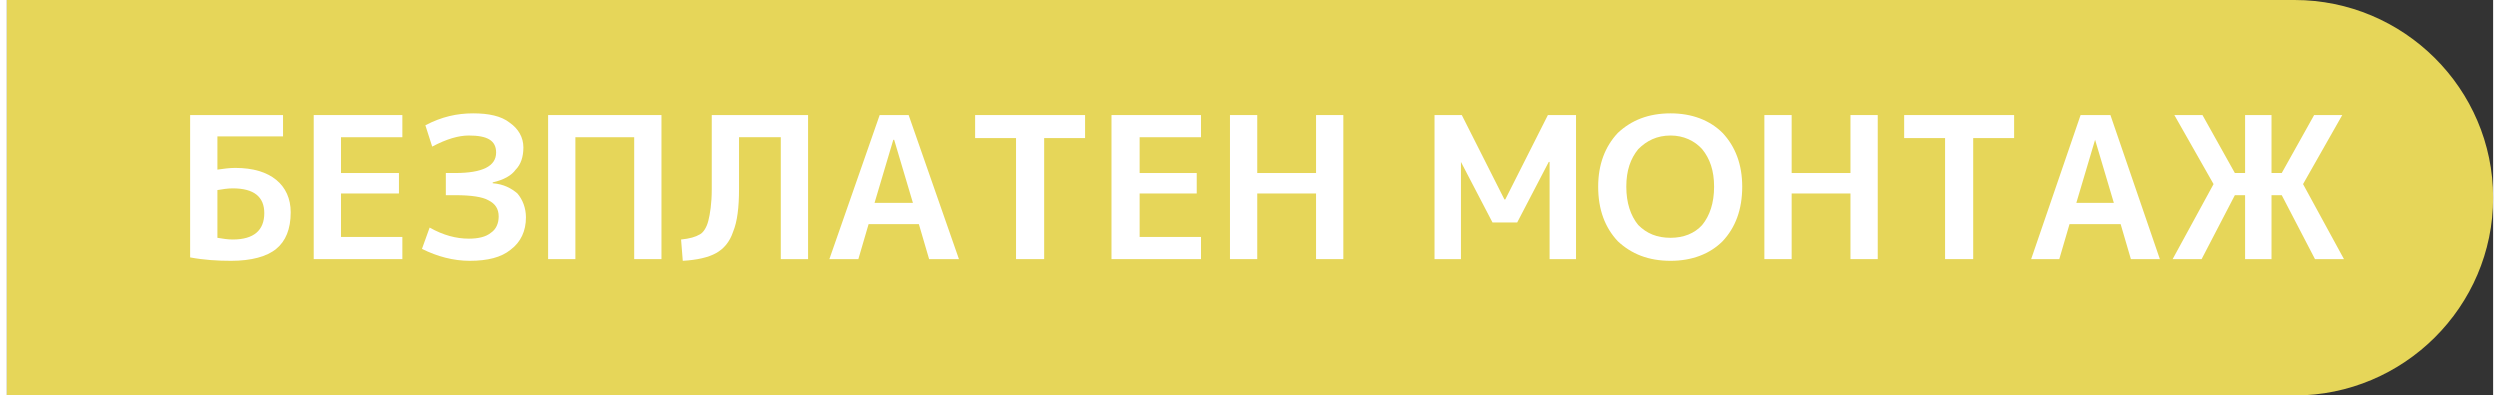 <?xml version="1.0" encoding="UTF-8"?>
<!DOCTYPE svg PUBLIC "-//W3C//DTD SVG 1.1//EN" "http://www.w3.org/Graphics/SVG/1.1/DTD/svg11.dtd">
<!-- Creator: CorelDRAW 2021 (64-Bit) -->
<svg xmlns="http://www.w3.org/2000/svg" xml:space="preserve" width="177px" height="28px" version="1.1" shape-rendering="geometricPrecision" text-rendering="geometricPrecision" image-rendering="optimizeQuality" fill-rule="evenodd" clip-rule="evenodd"
viewBox="0 0 29170 4640"
 xmlns:xlink="http://www.w3.org/1999/xlink"
 xmlns:xodm="http://www.corel.com/coreldraw/odm/2003">
 <rect x="0" y="0" width="29170" height="4640" fill="#333333" stroke="none"/>
 <g id="Layer_x0020_1">
  <path fill="#E6D659" d="M0 0l26840 0c1280,0 2330,1040 2330,2320l0 0c0,1280 -1050,2320 -2330,2320l-26840 0 0 -4640z"/>
  <path fill="white" fill-rule="nonzero" d="M2470 2790c60,10 120,20 180,20 250,0 370,-110 370,-310 0,-190 -120,-290 -370,-290 -60,0 -120,10 -180,20l0 560zm0 -800c70,-10 140,-20 210,-20 210,0 370,50 480,140 110,90 170,220 170,380 0,200 -60,340 -170,430 -110,90 -290,140 -530,140 -160,0 -320,-10 -480,-40l0 -1670 1090 0 0 250 -770 0 0 390z"/>
  <polygon id="_1" fill="white" fill-rule="nonzero" points="3920,1610 3920,2030 4600,2030 4600,2270 3920,2270 3920,2780 4640,2780 4640,3040 3600,3040 3600,1350 4640,1350 4640,1610 "/>
  <path id="_2" fill="white" fill-rule="nonzero" d="M6060 1730c0,110 -30,200 -90,260 -50,70 -140,120 -270,150l0 10c130,10 220,60 290,120 60,70 100,170 100,280 0,160 -60,290 -180,380 -110,90 -270,130 -480,130 -190,0 -380,-50 -560,-140l90 -250c160,90 310,130 460,130 110,0 200,-20 260,-70 60,-40 90,-110 90,-190 0,-90 -40,-150 -120,-190 -70,-40 -200,-60 -390,-60l-110 0 0 -260 110 0c320,0 480,-80 480,-240 0,-140 -100,-200 -320,-200 -120,0 -260,40 -430,130l-80 -250c190,-100 370,-140 560,-140 180,0 330,30 430,110 100,70 160,170 160,290z"/>
  <polygon id="_3" fill="white" fill-rule="nonzero" points="6350,1350 7680,1350 7680,3040 7360,3040 7360,1610 6670,1610 6670,3040 6350,3040 "/>
  <path id="_4" fill="white" fill-rule="nonzero" d="M9400 3040l-320 0 0 -1430 -490 0 0 610c0,210 -20,380 -70,500 -40,120 -110,200 -200,250 -90,50 -220,80 -390,90l-20 -250c100,-10 170,-30 220,-60 40,-20 80,-80 100,-160 20,-80 40,-200 40,-370l0 -870 1130 0 0 1690z"/>
  <path id="_5" fill="white" fill-rule="nonzero" d="M10180 2380l450 0 -220 -740 -10 0 -220 740zm-70 250l-120 410 -340 0 590 -1690 340 0 590 1690 -350 0 -120 -410 -590 0z"/>
  <polygon id="_6" fill="white" fill-rule="nonzero" points="12650,1350 12650,1620 12170,1620 12170,3040 11840,3040 11840,1620 11360,1620 11360,1350 "/>
  <polygon id="_7" fill="white" fill-rule="nonzero" points="13290,1610 13290,2030 13960,2030 13960,2270 13290,2270 13290,2780 14010,2780 14010,3040 12960,3040 12960,1350 14010,1350 14010,1610 "/>
  <polygon id="_8" fill="white" fill-rule="nonzero" points="15360,2270 14670,2270 14670,3040 14350,3040 14350,1350 14670,1350 14670,2030 15360,2030 15360,1350 15680,1350 15680,3040 15360,3040 "/>
  <polygon id="_9" fill="white" fill-rule="nonzero" points="18100,1900 18090,1900 17720,2610 17430,2610 17060,1900 17060,1900 17060,3040 16750,3040 16750,1350 17070,1350 17570,2340 17580,2340 18080,1350 18410,1350 18410,3040 18100,3040 "/>
  <path id="_10" fill="white" fill-rule="nonzero" d="M18900 1560c160,-150 360,-230 620,-230 250,0 460,80 610,230 150,160 230,370 230,630 0,270 -80,480 -230,640 -150,150 -360,230 -610,230 -260,0 -460,-80 -620,-230 -150,-160 -230,-370 -230,-640 0,-260 80,-470 230,-630zm240 1080c100,100 220,150 380,150 150,0 280,-50 370,-150 90,-110 140,-260 140,-450 0,-190 -50,-330 -140,-440 -90,-100 -220,-160 -370,-160 -160,0 -280,60 -380,160 -90,110 -140,250 -140,440 0,190 50,340 140,450z"/>
  <polygon id="_11" fill="white" fill-rule="nonzero" points="21630,2270 20940,2270 20940,3040 20620,3040 20620,1350 20940,1350 20940,2030 21630,2030 21630,1350 21950,1350 21950,3040 21630,3040 "/>
  <polygon id="_12" fill="white" fill-rule="nonzero" points="23550,1350 23550,1620 23070,1620 23070,3040 22740,3040 22740,1620 22260,1620 22260,1350 "/>
  <path id="_13" fill="white" fill-rule="nonzero" d="M24280 2380l440 0 -220 -740 0 0 -220 740zm-80 250l-120 410 -330 0 580 -1690 350 0 580 1690 -340 0 -120 -410 -600 0z"/>
  <polygon id="_14" fill="white" fill-rule="nonzero" points="27080,3040 26690,2290 26570,2290 26570,3040 26260,3040 26260,2290 26140,2290 25750,3040 25410,3040 25890,2160 25430,1350 25760,1350 26140,2030 26260,2030 26260,1350 26570,1350 26570,2030 26690,2030 27070,1350 27400,1350 26940,2160 27420,3040 "/>
 </g>
</svg>
